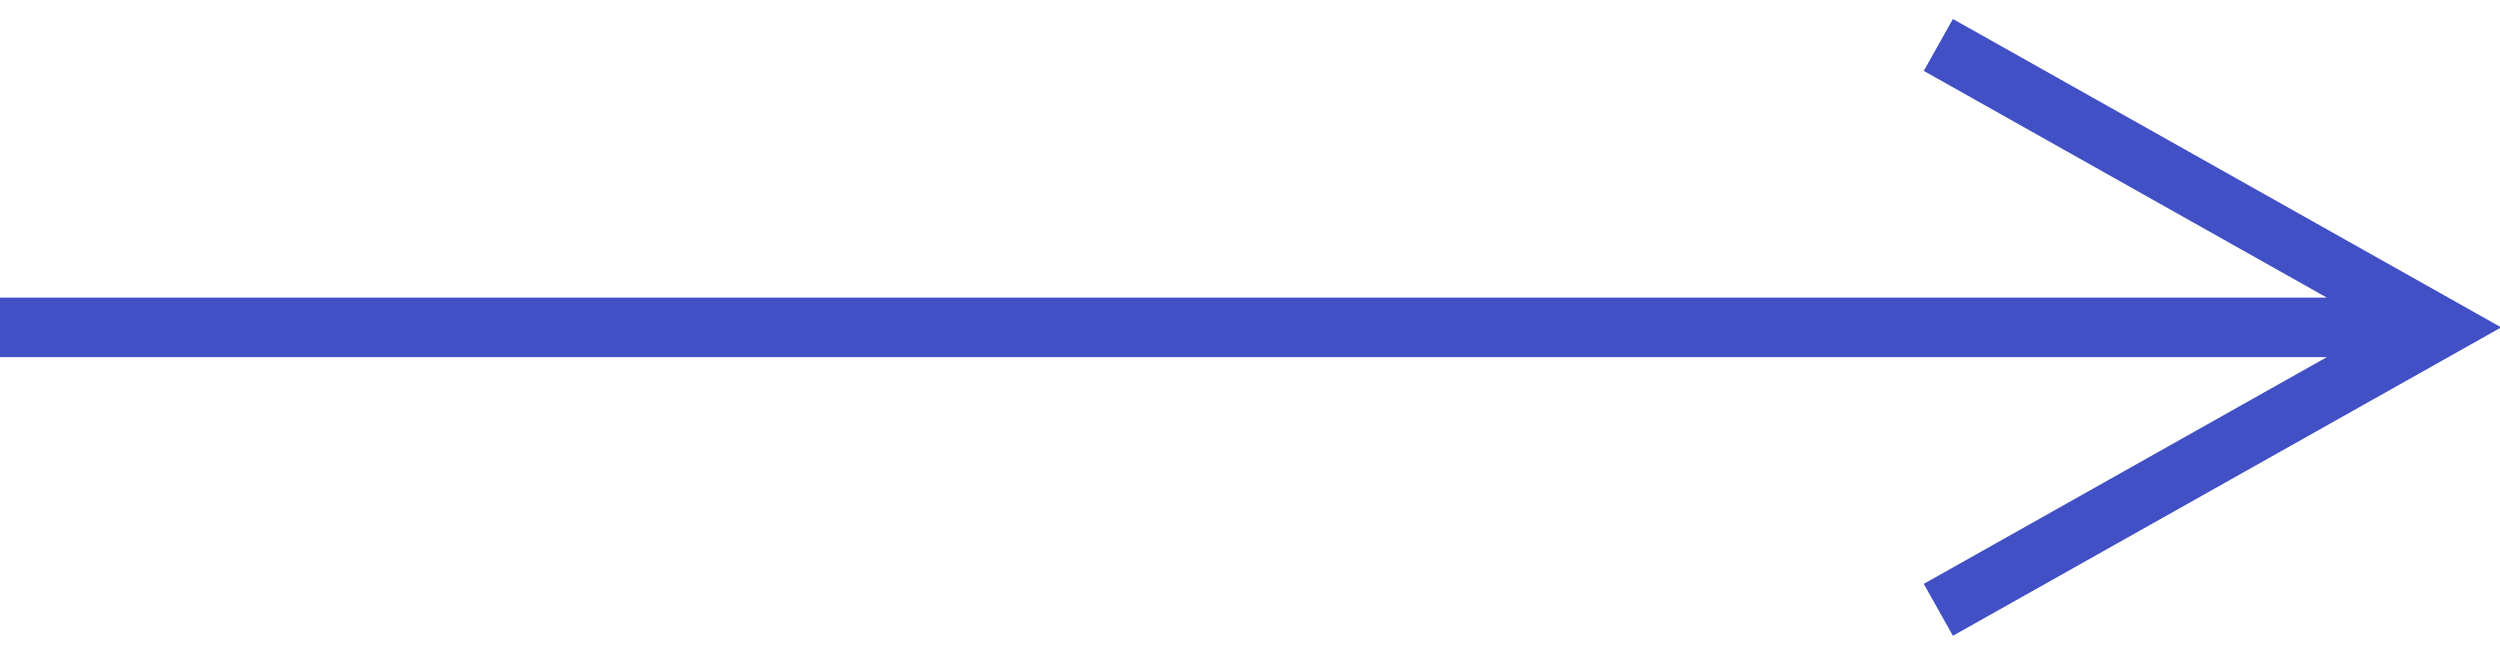 <svg xmlns="http://www.w3.org/2000/svg" width="42" height="11"><path fill="#4250C6" d="m32.81.32.435.244 8 4.5.775.436-.775.436-8 4.5-.436.245-.49-.872.436-.245L39.09 6H0V5h39.091l-6.336-3.564-.436-.245.49-.872z"/></svg>